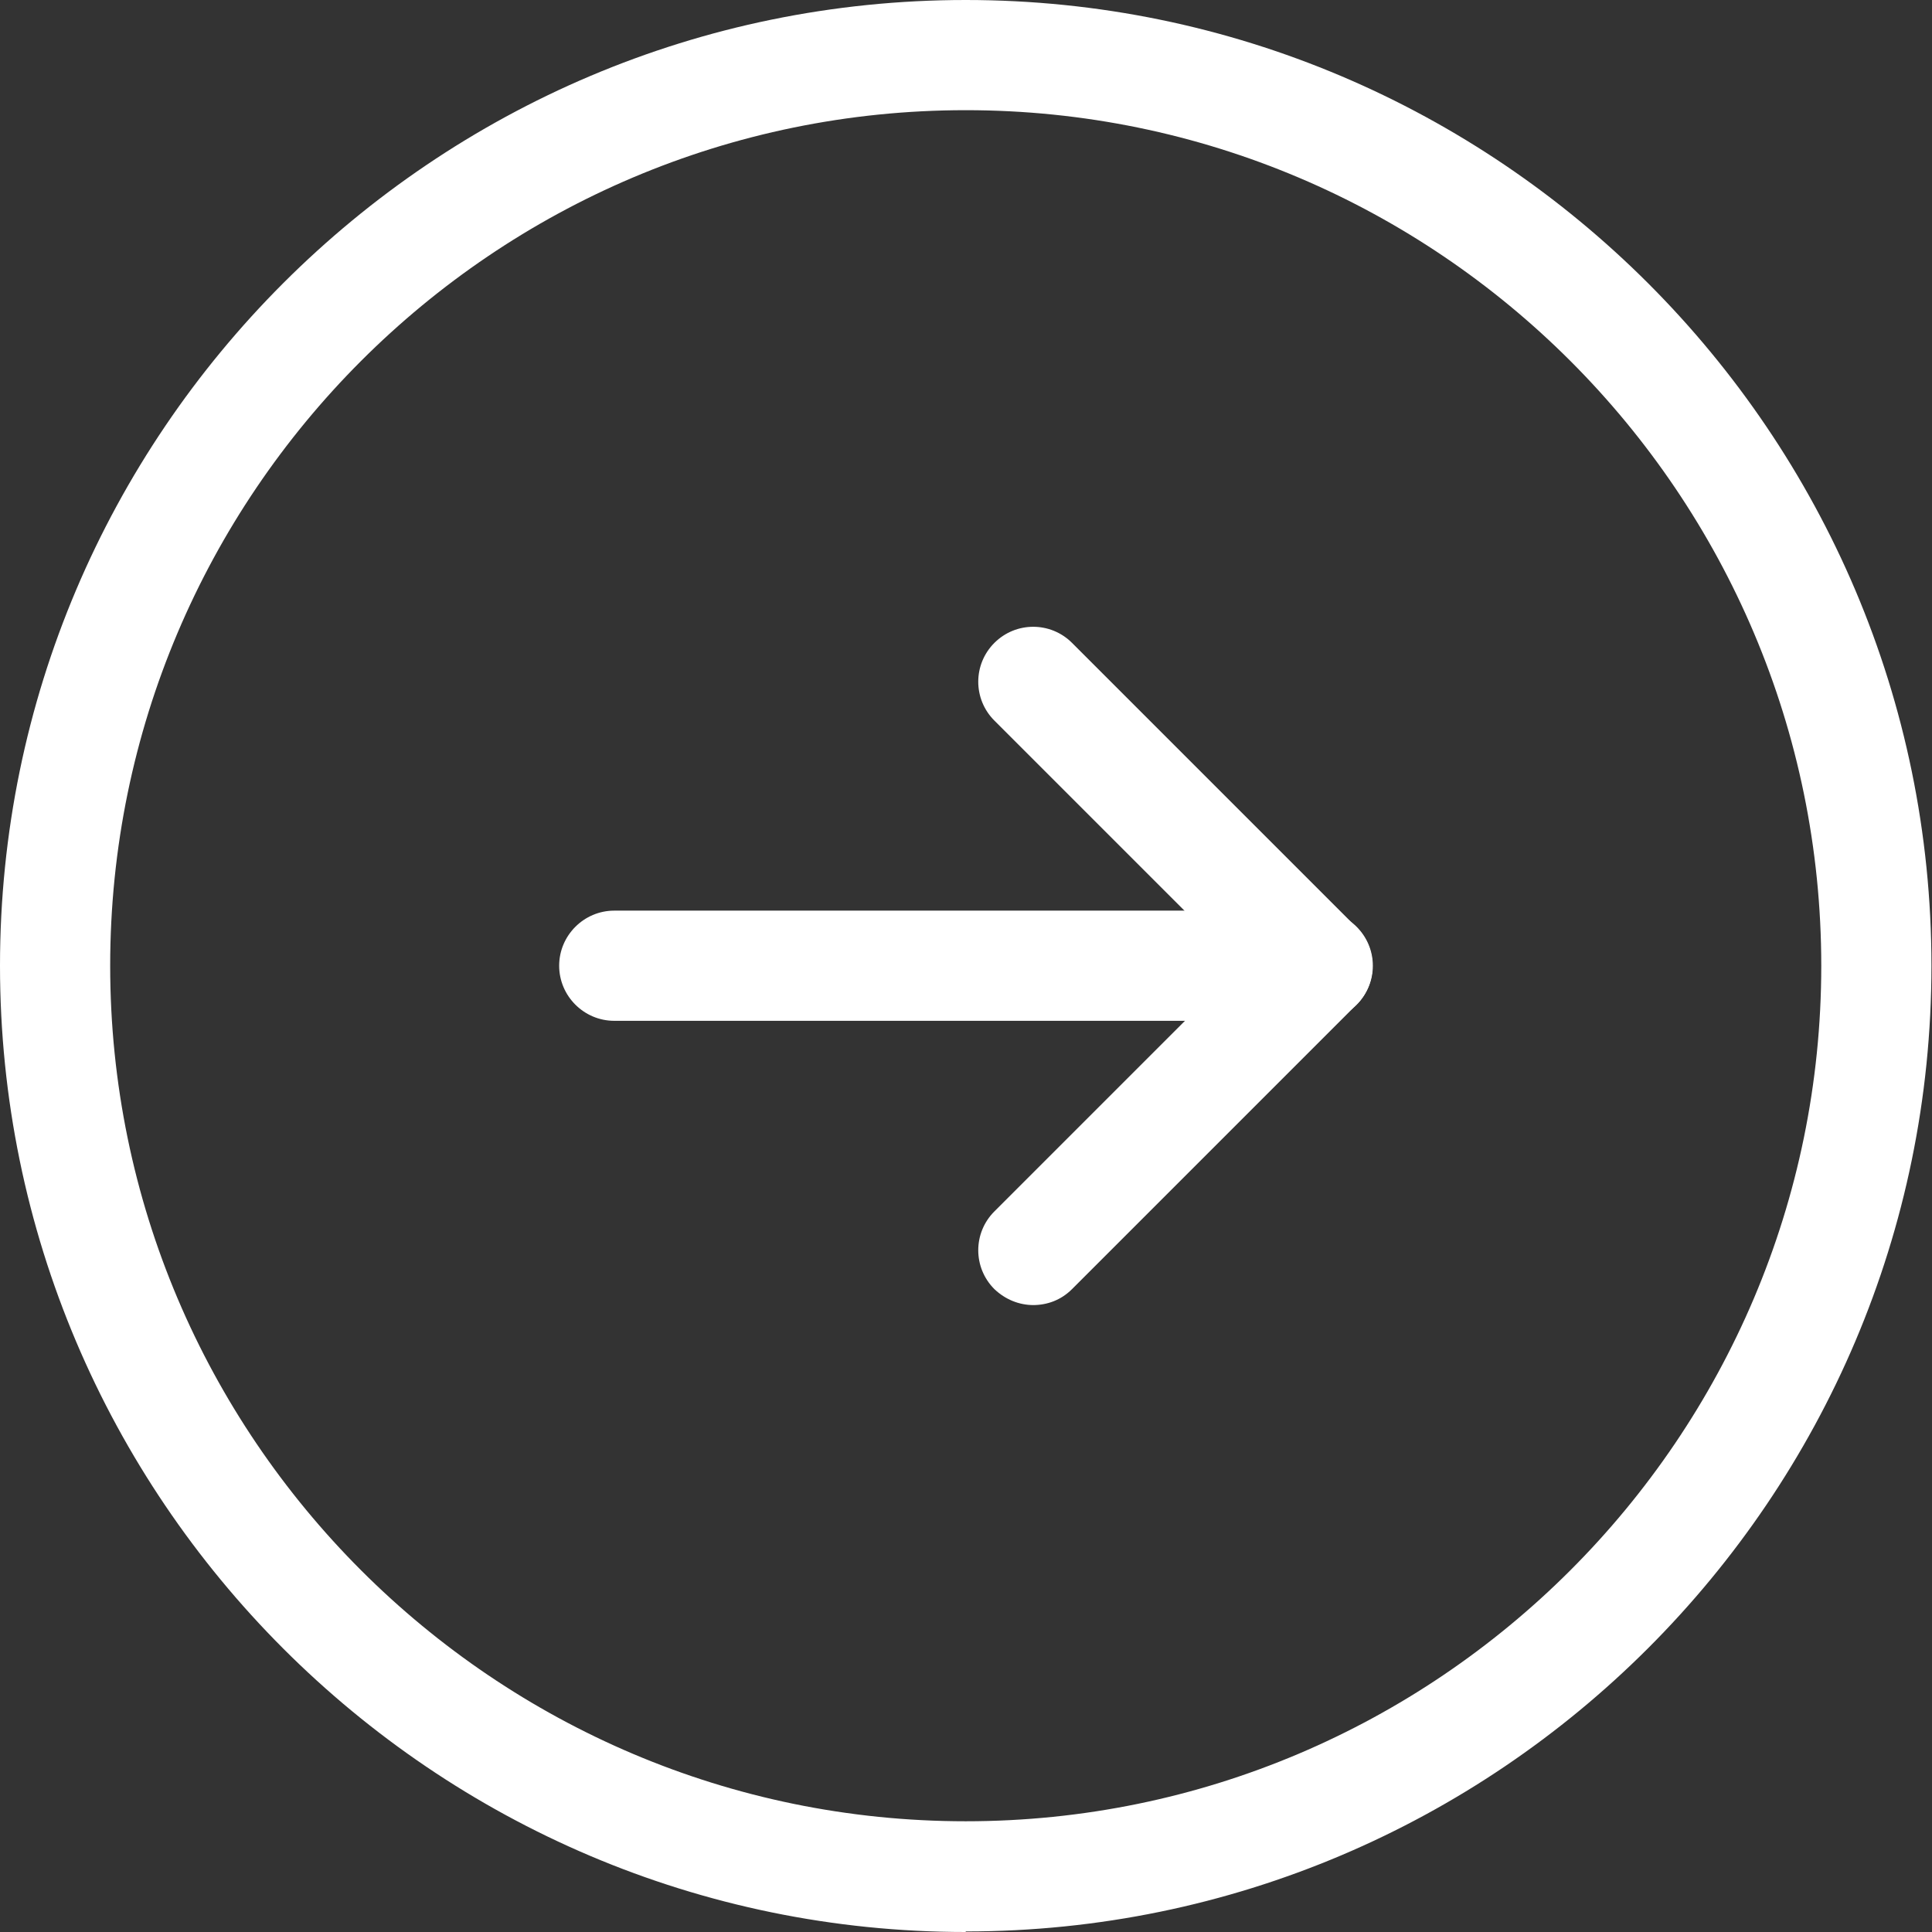 <?xml version="1.0" encoding="UTF-8"?><svg id="_レイヤー_2" xmlns="http://www.w3.org/2000/svg" viewBox="0 0 35.07 35.07"><rect x="0" y="0" width="35.07" height="35.07" fill="#333333" stroke="none"/><g id="_レイヤー_1-2"><path d="M17.53,35.07C7.87,35.07,0,27.2,0,17.53S7.87,0,17.53,0s17.53,7.87,17.53,17.53-7.87,17.53-17.53,17.53ZM17.53,2c-8.57,0-15.53,6.97-15.53,15.53s6.97,15.53,15.53,15.53,15.53-6.97,15.53-15.53S26.1,2,17.53,2Z" style="fill:#fff; stroke-width:0px;"/><path d="M18.76,23.69c-.26,0-.51-.1-.71-.29-.39-.39-.39-1.02,0-1.41l5.16-5.16c.39-.39,1.02-.39,1.41,0s.39,1.02,0,1.41l-5.16,5.16c-.2.2-.45.29-.71.29Z" style="fill:#fff; stroke-width:0px;"/><path d="M23.92,18.53c-.26,0-.51-.1-.71-.29l-5.16-5.16c-.39-.39-.39-1.02,0-1.41s1.02-.39,1.41,0l5.16,5.16c.39.39.39,1.02,0,1.41-.2.2-.45.29-.71.29Z" style="fill:#fff; stroke-width:0px;"/><path d="M23.92,18.53h-12.77c-.55,0-1-.45-1-1s.45-1,1-1h12.77c.55,0,1,.45,1,1s-.45,1-1,1Z" style="fill:#fff; stroke-width:0px;"/></g></svg>